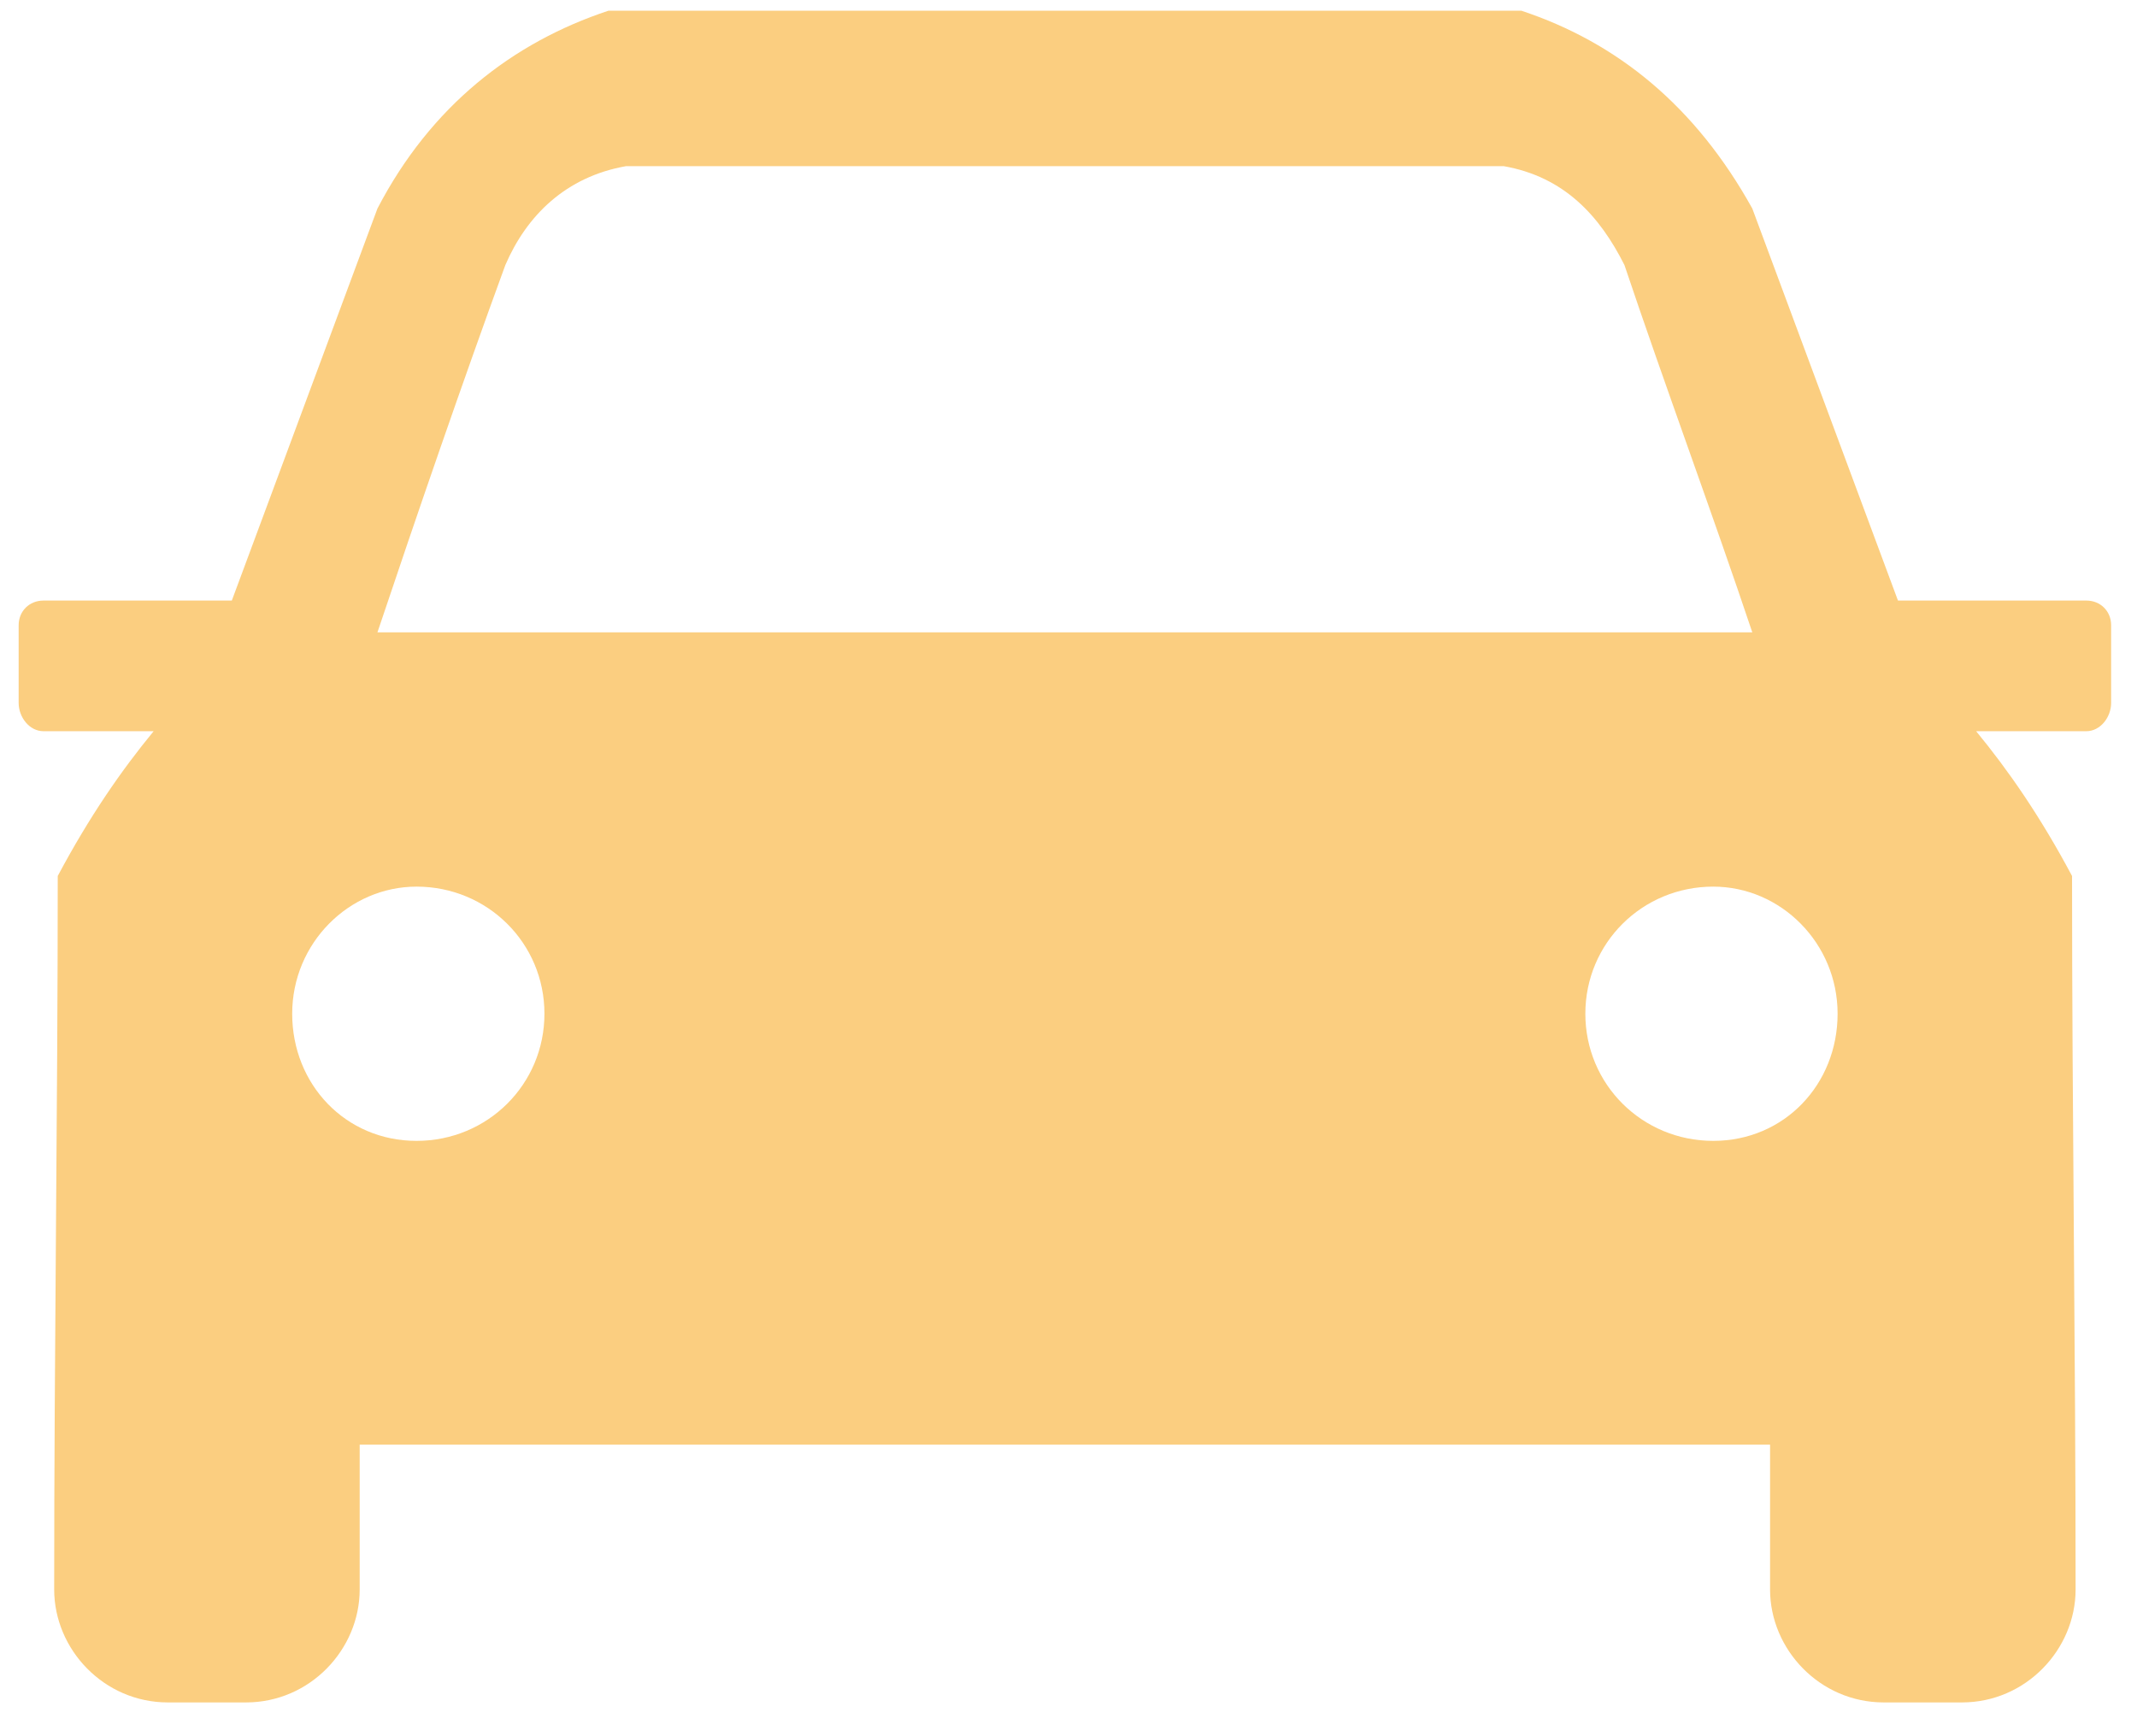 <?xml version="1.0" encoding="UTF-8"?> <svg xmlns="http://www.w3.org/2000/svg" width="48" height="39" viewBox="0 0 48 39" fill="none"><path fill-rule="evenodd" clip-rule="evenodd" d="M5.207 13.49L8.478 4.684C9.675 2.383 11.511 0.955 13.665 0.241H34.173C36.327 0.955 38.083 2.383 39.359 4.684L42.631 13.49H46.86C47.18 13.49 47.419 13.728 47.419 14.045V15.79C47.419 16.108 47.18 16.425 46.86 16.425H44.387C45.105 17.298 45.823 18.329 46.541 19.677C46.541 24.993 46.621 30.308 46.621 35.703C46.621 37.051 45.504 38.241 44.068 38.241H42.312C40.876 38.241 39.758 37.051 39.758 35.703V32.45H8.079V35.703C8.079 37.051 6.962 38.241 5.526 38.241H3.77C2.334 38.241 1.217 37.051 1.217 35.703C1.217 30.308 1.297 24.993 1.297 19.677C2.015 18.329 2.733 17.298 3.451 16.425H0.978C0.658 16.425 0.419 16.108 0.419 15.79V14.045C0.419 13.728 0.658 13.49 0.978 13.49H5.207ZM14.064 3.732C12.708 3.97 11.83 4.842 11.351 5.953C10.393 8.571 9.356 11.586 8.478 14.204H39.359C38.482 11.586 37.365 8.571 36.487 5.953C35.928 4.842 35.13 3.97 33.774 3.732H14.064ZM38.482 19.916C36.886 19.916 35.609 21.185 35.609 22.771C35.609 24.358 36.886 25.627 38.482 25.627C40.078 25.627 41.275 24.358 41.275 22.771C41.275 21.185 39.998 19.916 38.482 19.916ZM9.356 19.916C10.952 19.916 12.229 21.185 12.229 22.771C12.229 24.358 10.952 25.627 9.356 25.627C7.76 25.627 6.563 24.358 6.563 22.771C6.563 21.185 7.84 19.916 9.356 19.916Z" fill="#FBCE80"></path></svg> 